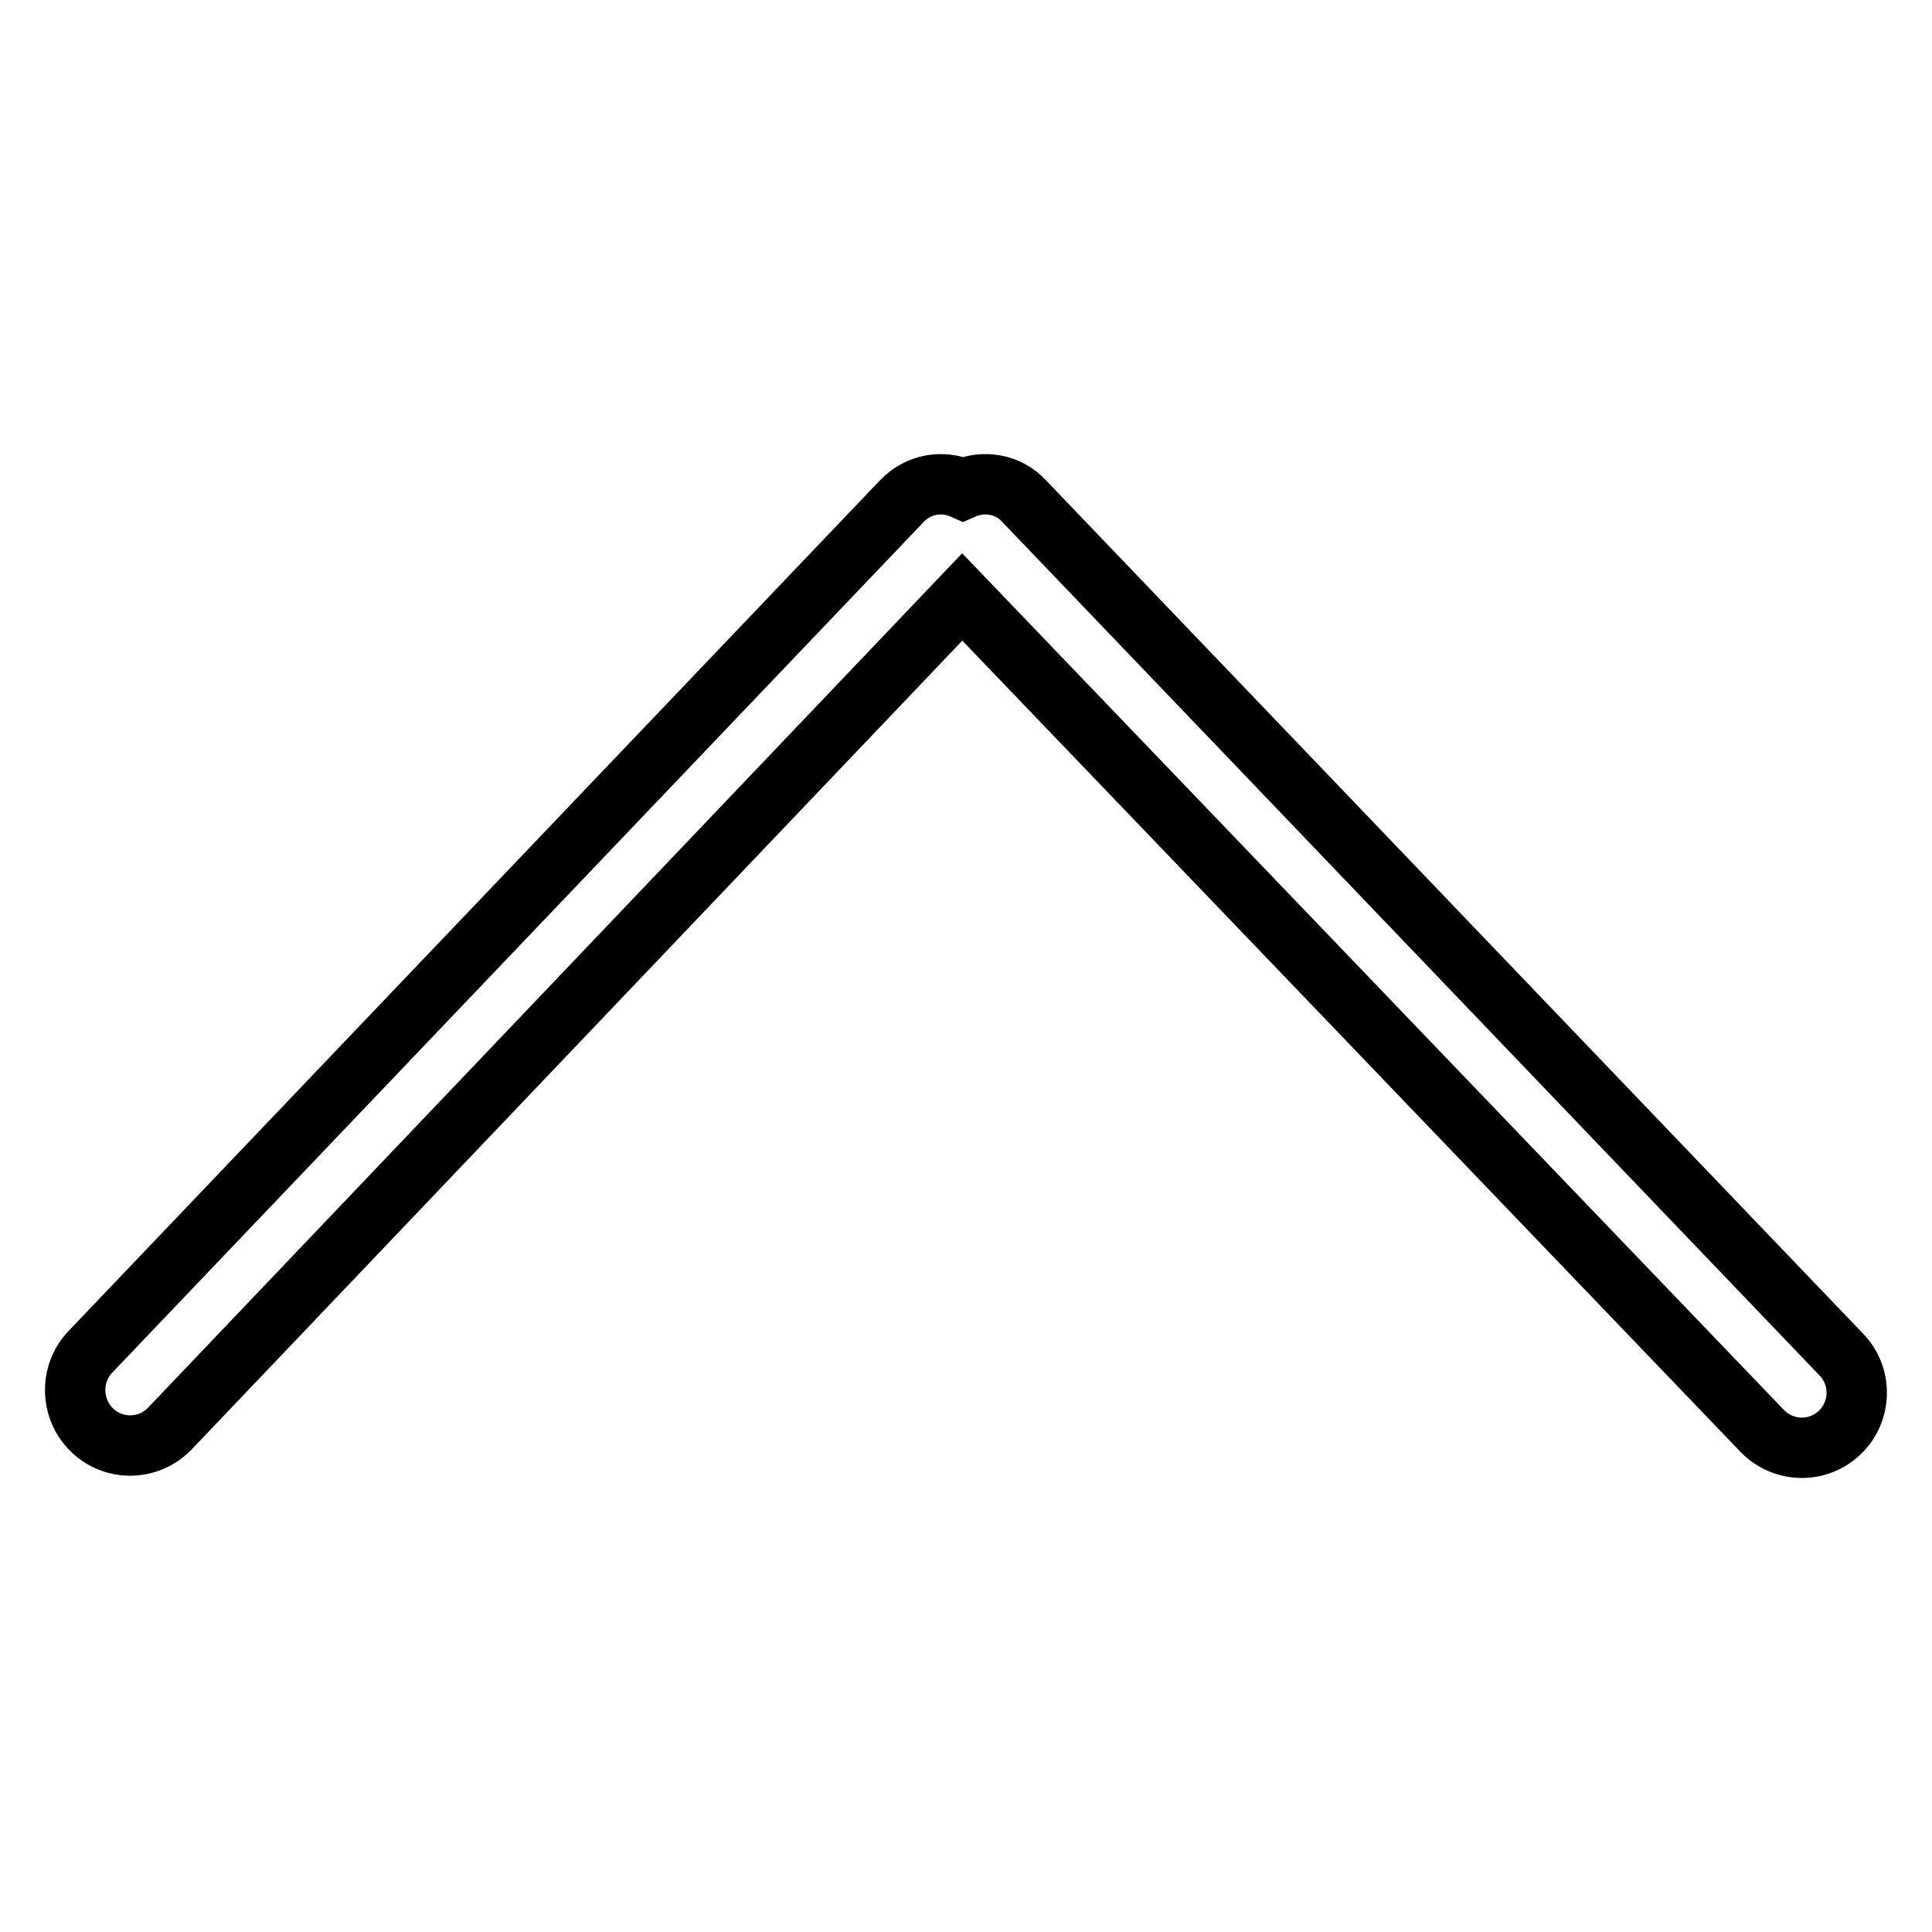 <?xml version="1.0" encoding="utf-8"?>
<!-- Svg Vector Icons : http://www.onlinewebfonts.com/icon -->
<!DOCTYPE svg PUBLIC "-//W3C//DTD SVG 1.1//EN" "http://www.w3.org/Graphics/SVG/1.1/DTD/svg11.dtd">
<svg version="1.1" xmlns="http://www.w3.org/2000/svg" xmlns:xlink="http://www.w3.org/1999/xlink" x="0px" y="0px" viewBox="0 0 256 256" enable-background="new 0 0 256 256" xml:space="preserve">
<g> <path stroke-width="8" fill-opacity="0" stroke="#000000"  d="M243.8,189.8c-2.9,2.8-7.5,2.7-10.3-0.2L127.5,79.1L22.5,189.3c-2.8,2.9-7.4,3-10.3,0.2 c-2.9-2.8-3-7.5-0.2-10.4L119.5,66.4c2.2-2.3,5.4-2.8,8.1-1.6c2.7-1.2,6-0.7,8.1,1.6l108.2,113C246.8,182.3,246.7,187,243.8,189.8 L243.8,189.8z"/></g>
</svg>